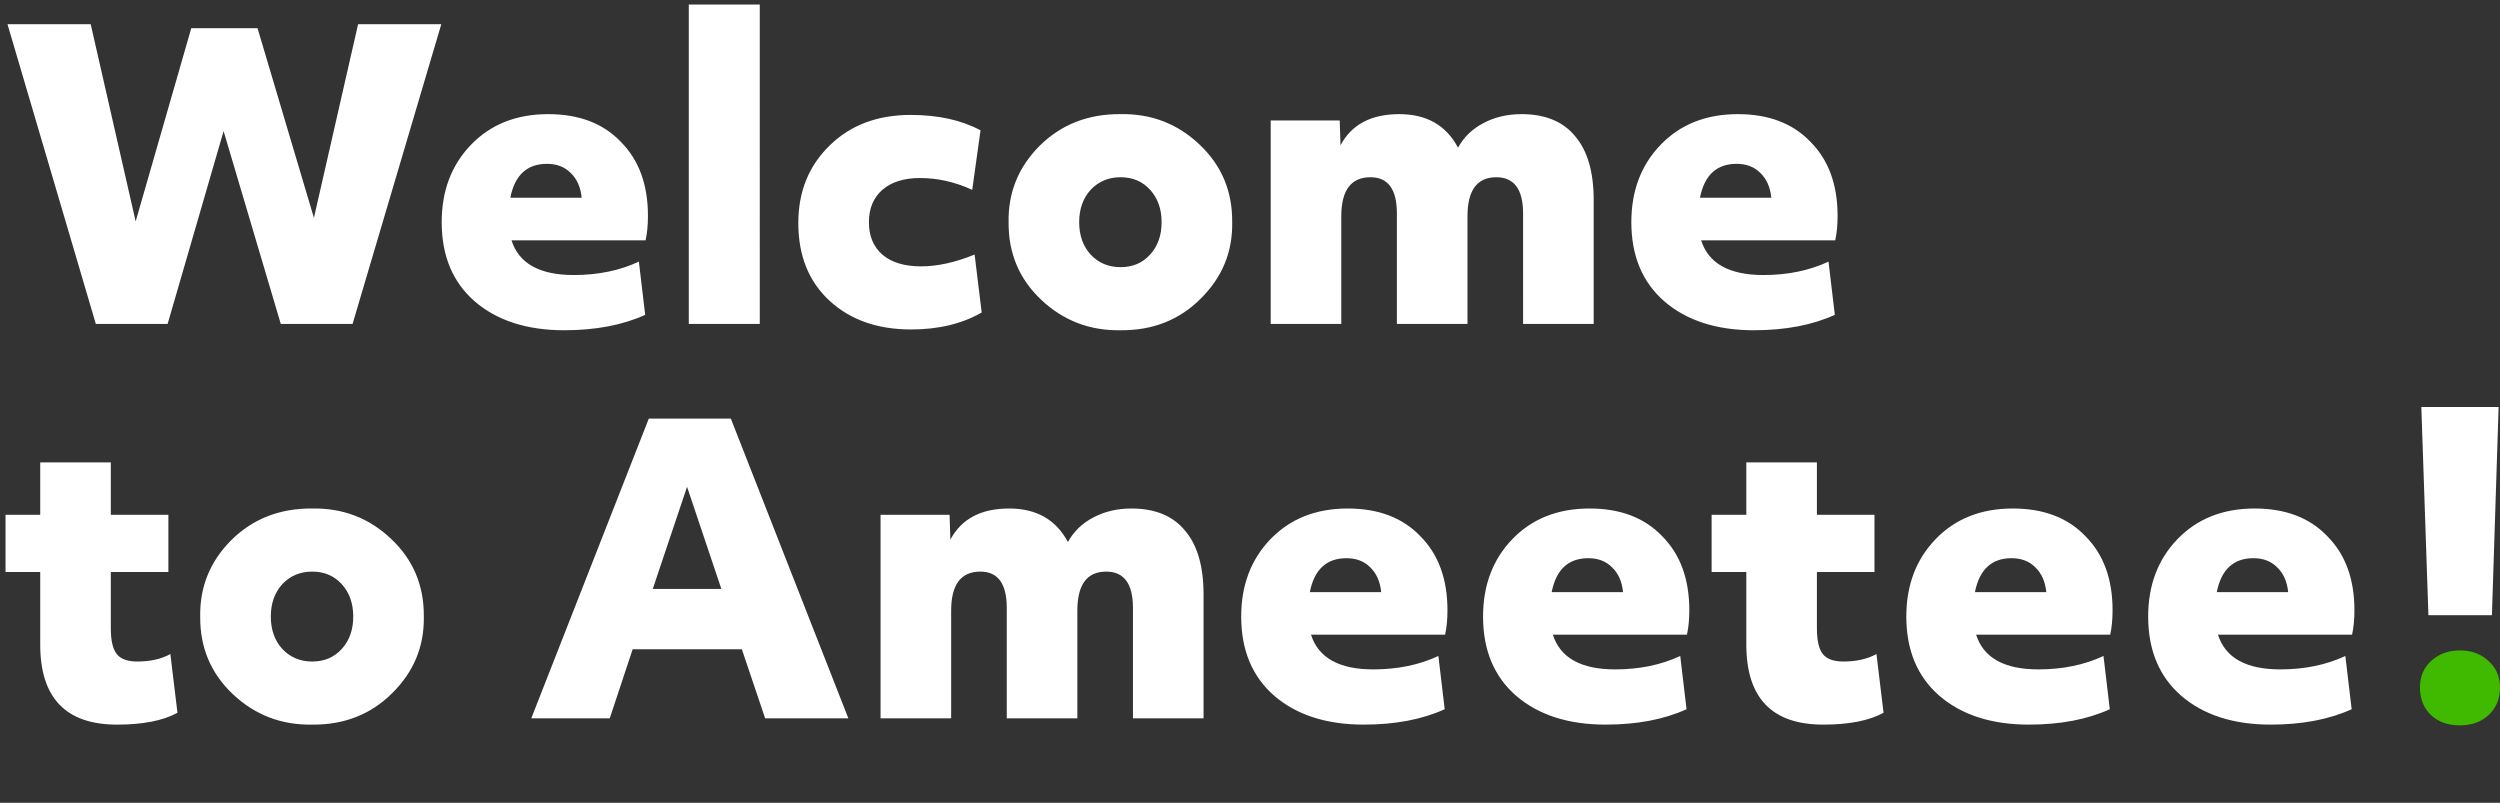 <svg xmlns="http://www.w3.org/2000/svg" fill="none" viewBox="0 0 355 114"><rect x="0" y="0" width="355" height="114" fill="#333333" stroke="none"/><path fill="#fff" d="M13.608 46 1.064 3.44H12.88l6.384 28L27.16 4h9.408l8.008 26.936L50.848 3.44h11.816L50.064 46H39.872l-8.12-27.384L23.8 46H13.608Zm66.528.896c-5.3 0-9.538-1.363-12.712-4.088-3.136-2.725-4.704-6.477-4.704-11.256 0-4.443 1.382-8.101 4.144-10.976 2.8-2.912 6.46-4.368 10.976-4.368 4.368 0 7.803 1.307 10.304 3.92 2.576 2.576 3.864 6.085 3.864 10.528 0 1.307-.112 2.464-.336 3.472h-19.04c1.046 3.285 3.995 4.928 8.848 4.928 3.435 0 6.515-.635 9.24-1.904l.896 7.56c-3.21 1.456-7.037 2.184-11.48 2.184ZM72.464 28.08H82.6c-.149-1.493-.672-2.67-1.568-3.528-.858-.859-1.978-1.288-3.36-1.288-2.837 0-4.573 1.605-5.208 4.816ZM97.807 46V.64h10.08V46h-10.08Zm31.57.784c-4.779 0-8.643-1.363-11.592-4.088s-4.424-6.403-4.424-11.032c0-4.443 1.475-8.101 4.424-10.976 2.949-2.912 6.795-4.368 11.536-4.368 3.883 0 7.187.728 9.912 2.184l-1.176 8.456c-2.427-1.12-4.909-1.68-7.448-1.68-2.24 0-4.013.56-5.32 1.68-1.269 1.12-1.904 2.65-1.904 4.592 0 1.979.653 3.528 1.96 4.648 1.307 1.083 3.117 1.624 5.432 1.624 2.352 0 4.891-.56 7.616-1.68l1.008 8.232c-2.8 1.605-6.141 2.408-10.024 2.408Zm29.747.112c-4.368.075-8.12-1.363-11.256-4.312-3.136-2.95-4.685-6.627-4.648-11.032-.074-4.219 1.4-7.84 4.424-10.864 3.062-3.024 6.888-4.517 11.48-4.48 4.368-.075 8.102 1.363 11.2 4.312 3.136 2.95 4.686 6.627 4.648 11.032.075 4.219-1.418 7.84-4.48 10.864-3.024 3.024-6.813 4.517-11.368 4.48Zm-4.256-10.752c1.12 1.195 2.539 1.792 4.256 1.792 1.718 0 3.118-.597 4.2-1.792 1.083-1.195 1.624-2.725 1.624-4.592 0-1.867-.541-3.397-1.624-4.592-1.082-1.195-2.482-1.792-4.2-1.792-1.717 0-3.136.597-4.256 1.792-1.082 1.195-1.624 2.725-1.624 4.592 0 1.867.542 3.397 1.624 4.592ZM180.439 46V17.104h9.8l.112 3.528c1.568-2.95 4.35-4.424 8.344-4.424 3.883 0 6.664 1.587 8.344 4.76.822-1.493 2.016-2.65 3.584-3.472 1.606-.859 3.416-1.288 5.432-1.288 3.36 0 5.899 1.045 7.616 3.136 1.755 2.053 2.632 5.077 2.632 9.072V46h-10.024V30.32c0-3.435-1.269-5.152-3.808-5.152-2.725 0-4.088 1.848-4.088 5.544V46h-10.024V30.32c0-3.435-1.25-5.152-3.752-5.152-2.762 0-4.144 1.848-4.144 5.544V46h-10.024Zm68.627.896c-5.301 0-9.539-1.363-12.712-4.088-3.136-2.725-4.704-6.477-4.704-11.256 0-4.443 1.381-8.101 4.144-10.976 2.8-2.912 6.459-4.368 10.976-4.368 4.368 0 7.803 1.307 10.304 3.92 2.576 2.576 3.864 6.085 3.864 10.528 0 1.307-.112 2.464-.336 3.472h-19.04c1.045 3.285 3.995 4.928 8.848 4.928 3.435 0 6.515-.635 9.24-1.904l.896 7.56c-3.211 1.456-7.037 2.184-11.48 2.184Zm-7.672-18.816h10.136c-.149-1.493-.672-2.67-1.568-3.528-.859-.859-1.979-1.288-3.36-1.288-2.837 0-4.573 1.605-5.208 4.816ZM16.632 102.896c-7.28 0-10.92-3.79-10.92-11.368V81.224H.784v-8.12h4.928v-7.448h10.024v7.448h8.176v8.12h-8.176v8.008c0 1.717.28 2.93.84 3.64.56.71 1.53 1.064 2.912 1.064 1.867 0 3.435-.355 4.704-1.064l1.008 8.344c-2.053 1.12-4.91 1.68-8.568 1.68Zm27.703 0c-4.368.075-8.12-1.363-11.256-4.312-3.136-2.95-4.685-6.627-4.648-11.032-.074-4.219 1.4-7.84 4.424-10.864 3.062-3.024 6.888-4.517 11.48-4.48 4.368-.075 8.102 1.363 11.2 4.312 3.136 2.95 4.686 6.627 4.648 11.032.075 4.219-1.418 7.84-4.48 10.864-3.024 3.024-6.813 4.517-11.368 4.48ZM40.08 92.144c1.12 1.195 2.539 1.792 4.256 1.792 1.718 0 3.118-.597 4.2-1.792 1.083-1.195 1.624-2.725 1.624-4.592 0-1.867-.541-3.397-1.624-4.592-1.082-1.195-2.482-1.792-4.2-1.792-1.717 0-3.136.597-4.256 1.792-1.082 1.195-1.624 2.725-1.624 4.592 0 1.867.542 3.397 1.624 4.592ZM75.442 102 92.13 59.44h11.648L120.466 102H108.65l-3.304-9.8H89.834l-3.248 9.8H75.442ZM92.69 83.632h9.744l-4.872-14.504-4.872 14.504ZM125.04 102V73.104h9.8l.112 3.528c1.568-2.95 4.349-4.424 8.344-4.424 3.883 0 6.664 1.587 8.344 4.76.821-1.493 2.016-2.65 3.584-3.472 1.605-.859 3.416-1.288 5.432-1.288 3.36 0 5.899 1.045 7.616 3.136 1.755 2.053 2.632 5.077 2.632 9.072V102h-10.024V86.32c0-3.435-1.269-5.152-3.808-5.152-2.725 0-4.088 1.848-4.088 5.544V102h-10.024V86.32c0-3.435-1.251-5.152-3.752-5.152-2.763 0-4.144 1.848-4.144 5.544V102h-10.024Zm68.627.896c-5.302 0-9.539-1.363-12.712-4.088-3.136-2.725-4.704-6.477-4.704-11.256 0-4.443 1.381-8.101 4.144-10.976 2.8-2.912 6.458-4.368 10.976-4.368 4.368 0 7.802 1.307 10.304 3.92 2.576 2.576 3.864 6.085 3.864 10.528 0 1.307-.112 2.464-.336 3.472h-19.04c1.045 3.285 3.994 4.928 8.848 4.928 3.434 0 6.514-.635 9.24-1.904l.896 7.56c-3.211 1.456-7.038 2.184-11.48 2.184Zm-7.672-18.816h10.136c-.15-1.493-.672-2.67-1.568-3.528-.859-.859-1.979-1.288-3.36-1.288-2.838 0-4.574 1.605-5.208 4.816Zm42.015 18.816c-5.301 0-9.538-1.363-12.712-4.088-3.136-2.725-4.704-6.477-4.704-11.256 0-4.443 1.382-8.101 4.144-10.976 2.8-2.912 6.459-4.368 10.976-4.368 4.368 0 7.803 1.307 10.304 3.92 2.576 2.576 3.864 6.085 3.864 10.528 0 1.307-.112 2.464-.336 3.472h-19.04c1.046 3.285 3.995 4.928 8.848 4.928 3.435 0 6.515-.635 9.24-1.904l.896 7.56c-3.21 1.456-7.037 2.184-11.48 2.184Zm-7.672-18.816h10.136c-.149-1.493-.672-2.67-1.568-3.528-.858-.859-1.978-1.288-3.36-1.288-2.837 0-4.573 1.605-5.208 4.816Zm38.559 18.816c-7.28 0-10.92-3.79-10.92-11.368V81.224h-4.928v-8.12h4.928v-7.448h10.024v7.448h8.176v8.12h-8.176v8.008c0 1.717.28 2.93.84 3.64.56.71 1.53 1.064 2.912 1.064 1.866 0 3.434-.355 4.704-1.064l1.008 8.344c-2.054 1.12-4.91 1.68-8.568 1.68Zm29.215 0c-5.301 0-9.539-1.363-12.712-4.088-3.136-2.725-4.704-6.477-4.704-11.256 0-4.443 1.381-8.101 4.144-10.976 2.8-2.912 6.459-4.368 10.976-4.368 4.368 0 7.803 1.307 10.304 3.92 2.576 2.576 3.864 6.085 3.864 10.528 0 1.307-.112 2.464-.336 3.472h-19.04c1.045 3.285 3.995 4.928 8.848 4.928 3.435 0 6.515-.635 9.24-1.904l.896 7.56c-3.211 1.456-7.037 2.184-11.48 2.184Zm-7.672-18.816h10.136c-.149-1.493-.672-2.67-1.568-3.528-.859-.859-1.979-1.288-3.36-1.288-2.837 0-4.573 1.605-5.208 4.816Zm42.016 18.816c-5.302 0-9.539-1.363-12.712-4.088-3.136-2.725-4.704-6.477-4.704-11.256 0-4.443 1.381-8.101 4.144-10.976 2.8-2.912 6.458-4.368 10.976-4.368 4.368 0 7.802 1.307 10.304 3.92 2.576 2.576 3.864 6.085 3.864 10.528 0 1.307-.112 2.464-.336 3.472h-19.04c1.045 3.285 3.994 4.928 8.848 4.928 3.434 0 6.514-.635 9.24-1.904l.896 7.56c-3.211 1.456-7.038 2.184-11.48 2.184Zm-7.672-18.816h10.136c-.15-1.493-.672-2.67-1.568-3.528-.859-.859-1.979-1.288-3.36-1.288-2.838 0-4.574 1.605-5.208 4.816ZM344.836 87.36l-1.008-29.568h10.976l-.952 29.568h-9.016Z"/><path fill="#40BA00" d="M353.376 101.544c-1.045.971-2.408 1.456-4.088 1.456-1.68 0-3.043-.485-4.088-1.456-1.045-1.008-1.568-2.315-1.568-3.92 0-1.53.523-2.781 1.568-3.752 1.083-1.008 2.445-1.512 4.088-1.512 1.68 0 3.043.504 4.088 1.512 1.083.97 1.624 2.221 1.624 3.752 0 1.605-.541 2.912-1.624 3.92Z"/></svg>